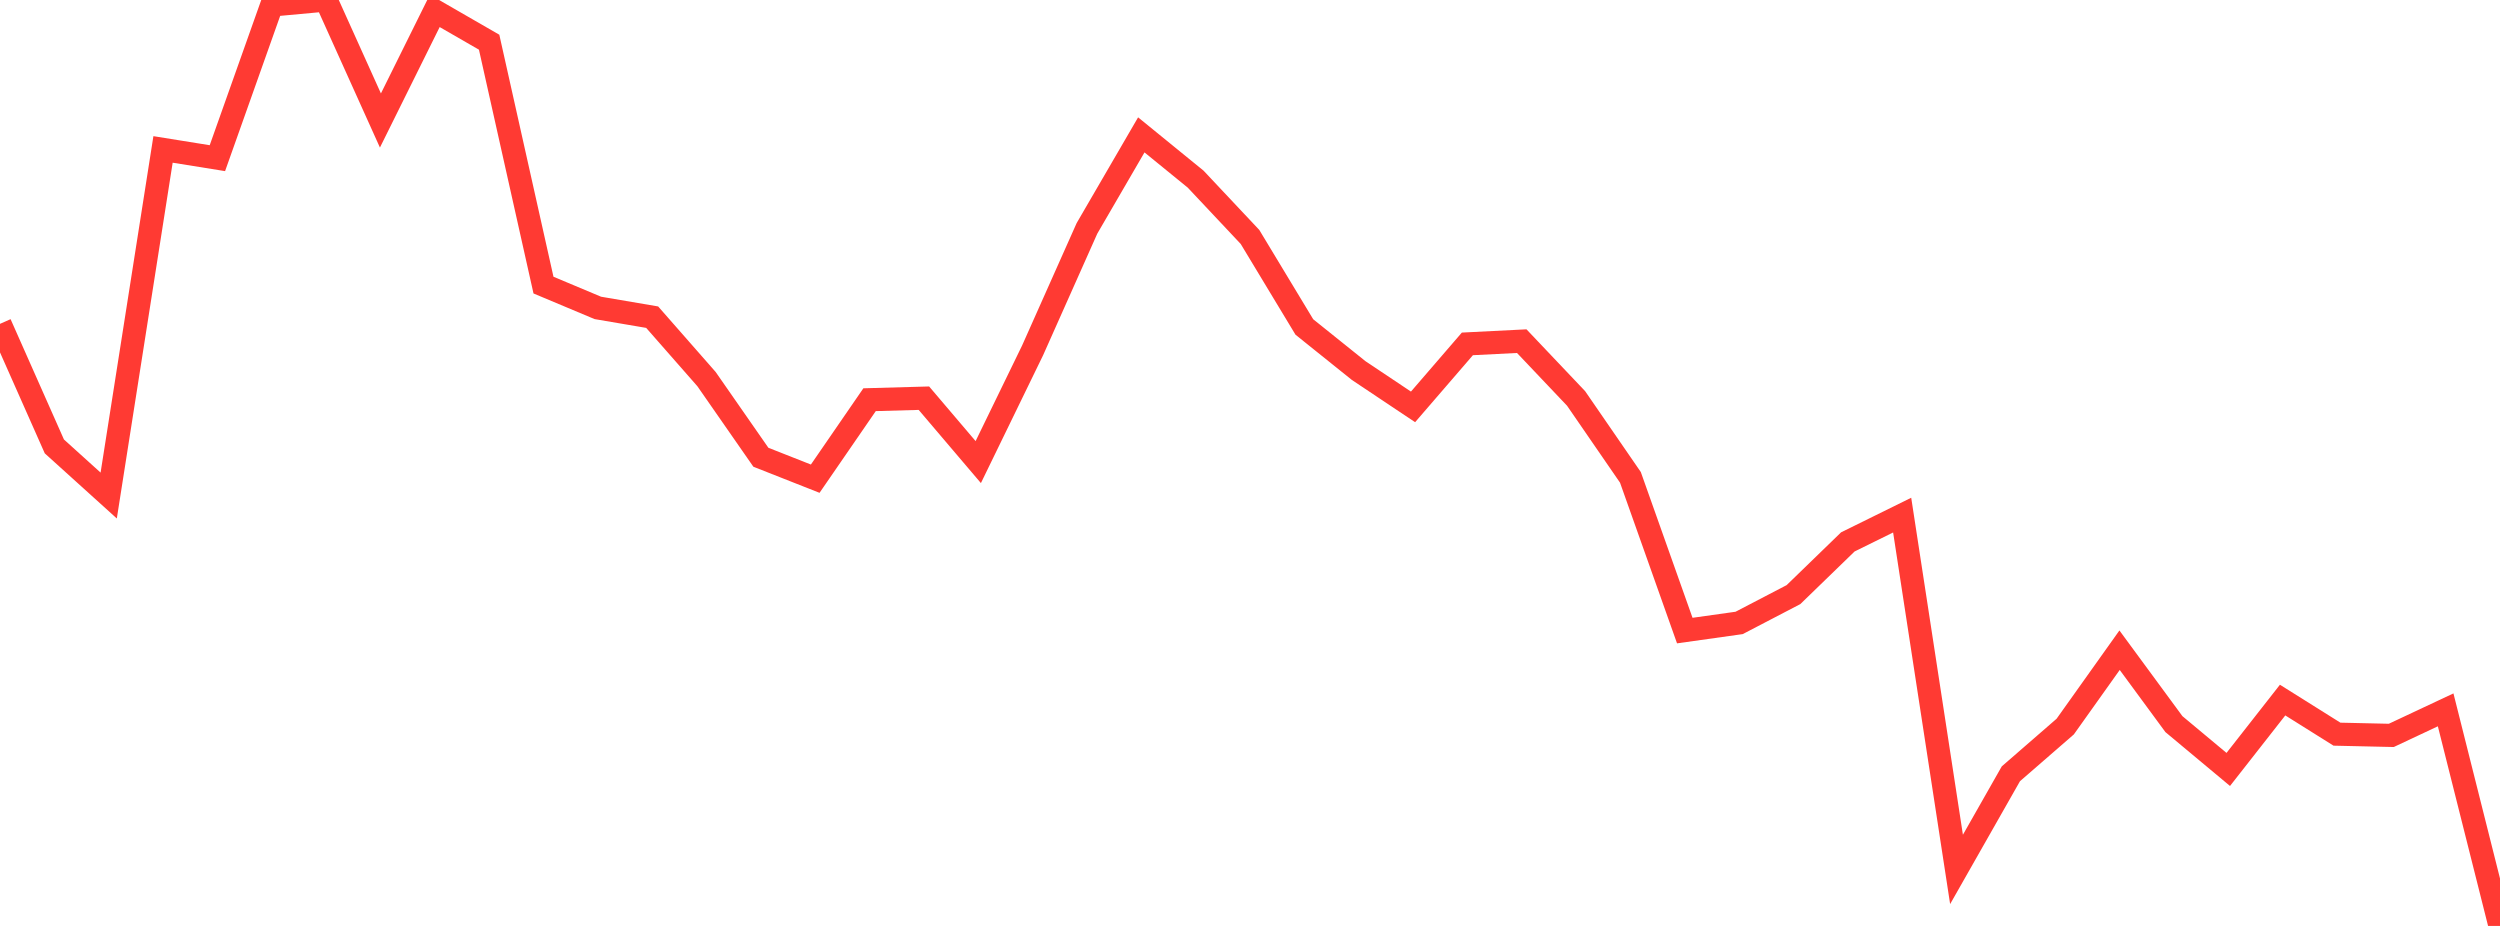 <?xml version="1.0" standalone="no"?>
<!DOCTYPE svg PUBLIC "-//W3C//DTD SVG 1.1//EN" "http://www.w3.org/Graphics/SVG/1.1/DTD/svg11.dtd">

<svg width="135" height="50" viewBox="0 0 135 50" preserveAspectRatio="none" 
  xmlns="http://www.w3.org/2000/svg"
  xmlns:xlink="http://www.w3.org/1999/xlink">


<polyline points="0.0, 17.488 2.935, 24.106 5.87, 26.759 8.804, 8.069 11.739, 8.541 14.674, 0.271 17.609, 0.0 20.543, 6.507 23.478, 0.587 26.413, 2.279 29.348, 15.395 32.283, 16.627 35.217, 17.127 38.152, 20.472 41.087, 24.691 44.022, 25.849 46.957, 21.584 49.891, 21.502 52.826, 24.953 55.761, 18.919 58.696, 12.332 61.63, 7.283 64.565, 9.674 67.5, 12.795 70.435, 17.657 73.37, 20.012 76.304, 21.972 79.239, 18.57 82.174, 18.422 85.109, 21.516 88.043, 25.778 90.978, 34.051 93.913, 33.638 96.848, 32.109 99.783, 29.263 102.717, 27.816 105.652, 46.949 108.587, 41.785 111.522, 39.235 114.457, 35.111 117.391, 39.102 120.326, 41.55 123.261, 37.804 126.196, 39.645 129.13, 39.711 132.065, 38.332 135.0, 50.0" fill="none" stroke="#ff3a33" stroke-width="1.25"/>

</svg>